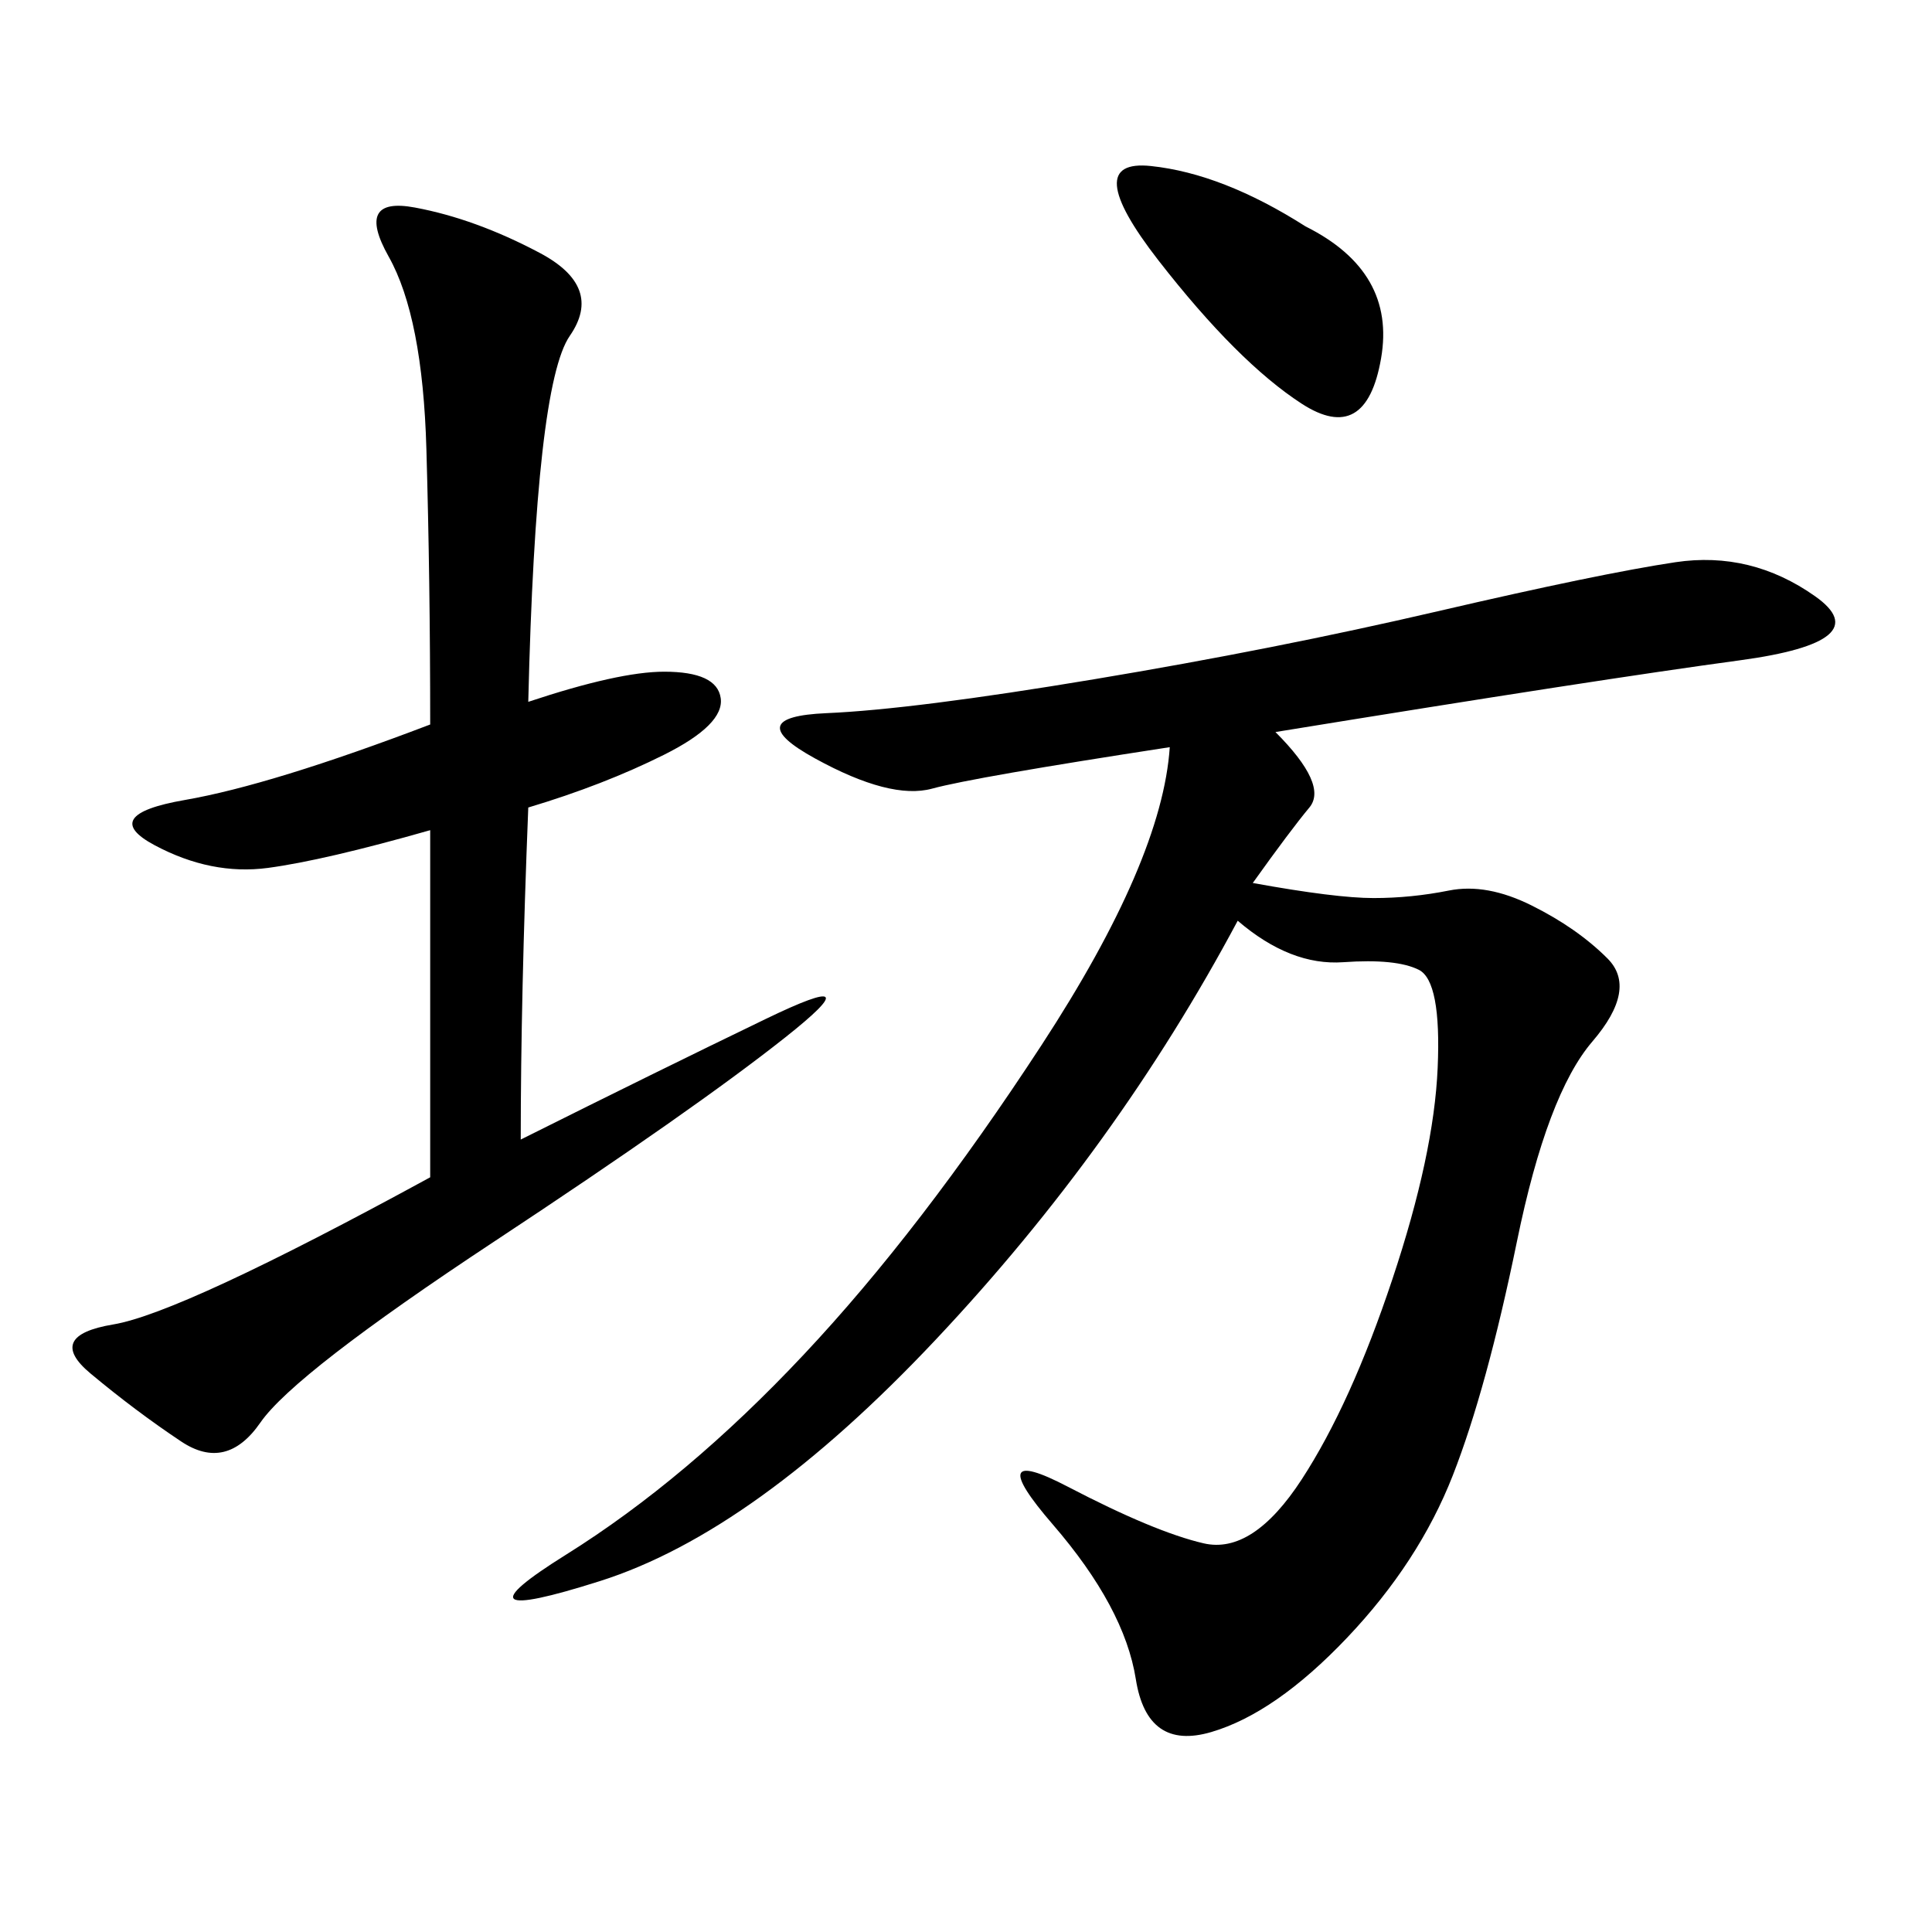 <svg xmlns="http://www.w3.org/2000/svg" xmlns:xlink="http://www.w3.org/1999/xlink" width="300" height="300"><path d="M198.05 113.67Q206.25 121.88 203.32 125.39Q200.39 128.91 194.53 137.11L194.53 137.11Q207.42 139.45 213.28 139.45L213.28 139.45Q219.14 139.45 225 138.28Q230.86 137.11 237.89 140.63Q244.92 144.14 249.61 148.83Q254.30 153.52 247.27 161.72Q240.23 169.92 235.55 192.77Q230.86 215.63 225.59 229.10Q220.31 242.58 209.18 254.30Q198.05 266.02 188.09 268.95Q178.13 271.88 176.37 260.74Q174.61 249.61 163.48 236.72Q152.34 223.83 165.82 230.86Q179.30 237.89 186.91 239.65Q194.53 241.41 202.15 229.69Q209.77 217.97 216.21 198.63Q222.66 179.30 223.24 165.82Q223.83 152.34 220.31 150.59Q216.80 148.83 208.59 149.41Q200.39 150 192.19 142.97L192.19 142.97Q173.44 178.13 145.31 208.01Q117.19 237.89 93.16 245.51Q69.14 253.13 87.89 241.41Q106.64 229.69 124.80 210.35Q142.97 191.02 161.72 162.30Q180.47 133.59 181.64 116.02L181.64 116.02Q151.17 120.70 144.73 122.46Q138.28 124.22 126.56 117.77Q114.84 111.33 128.32 110.74Q141.80 110.16 169.92 105.47Q198.05 100.78 223.24 94.92Q248.44 89.06 260.16 87.30Q271.88 85.55 281.84 92.58Q291.80 99.61 270.12 102.54Q248.44 105.47 198.05 113.67L198.05 113.67ZM66.80 128.91Q50.39 133.59 41.60 134.77Q32.81 135.94 24.02 131.25Q15.23 126.56 28.71 124.22Q42.19 121.88 66.80 112.50L66.80 112.50Q66.80 90.23 66.21 69.73Q65.63 49.22 60.35 39.84Q55.08 30.47 64.45 32.23Q73.83 33.98 83.79 39.26Q93.75 44.53 88.48 52.15Q83.20 59.77 82.03 108.98L82.03 108.98Q96.09 104.30 103.13 104.30L103.13 104.30Q111.33 104.30 111.91 108.40Q112.50 112.50 103.13 117.19Q93.75 121.88 82.03 125.39L82.03 125.39Q80.86 154.69 80.86 176.95L80.86 176.95Q101.95 166.41 118.95 158.20Q135.94 150 121.88 161.13Q107.81 172.27 76.76 192.77Q45.70 213.28 40.43 220.90Q35.16 228.52 28.13 223.83Q21.09 219.14 14.06 213.28Q7.03 207.42 17.58 205.66Q28.13 203.91 66.80 182.81L66.80 182.81L66.80 128.91ZM202.73 35.16Q216.80 42.19 214.45 55.66Q212.11 69.14 202.15 62.70Q192.19 56.25 179.88 40.43Q167.58 24.61 178.71 25.78Q189.84 26.95 202.73 35.16L202.73 35.16Z"/></svg>